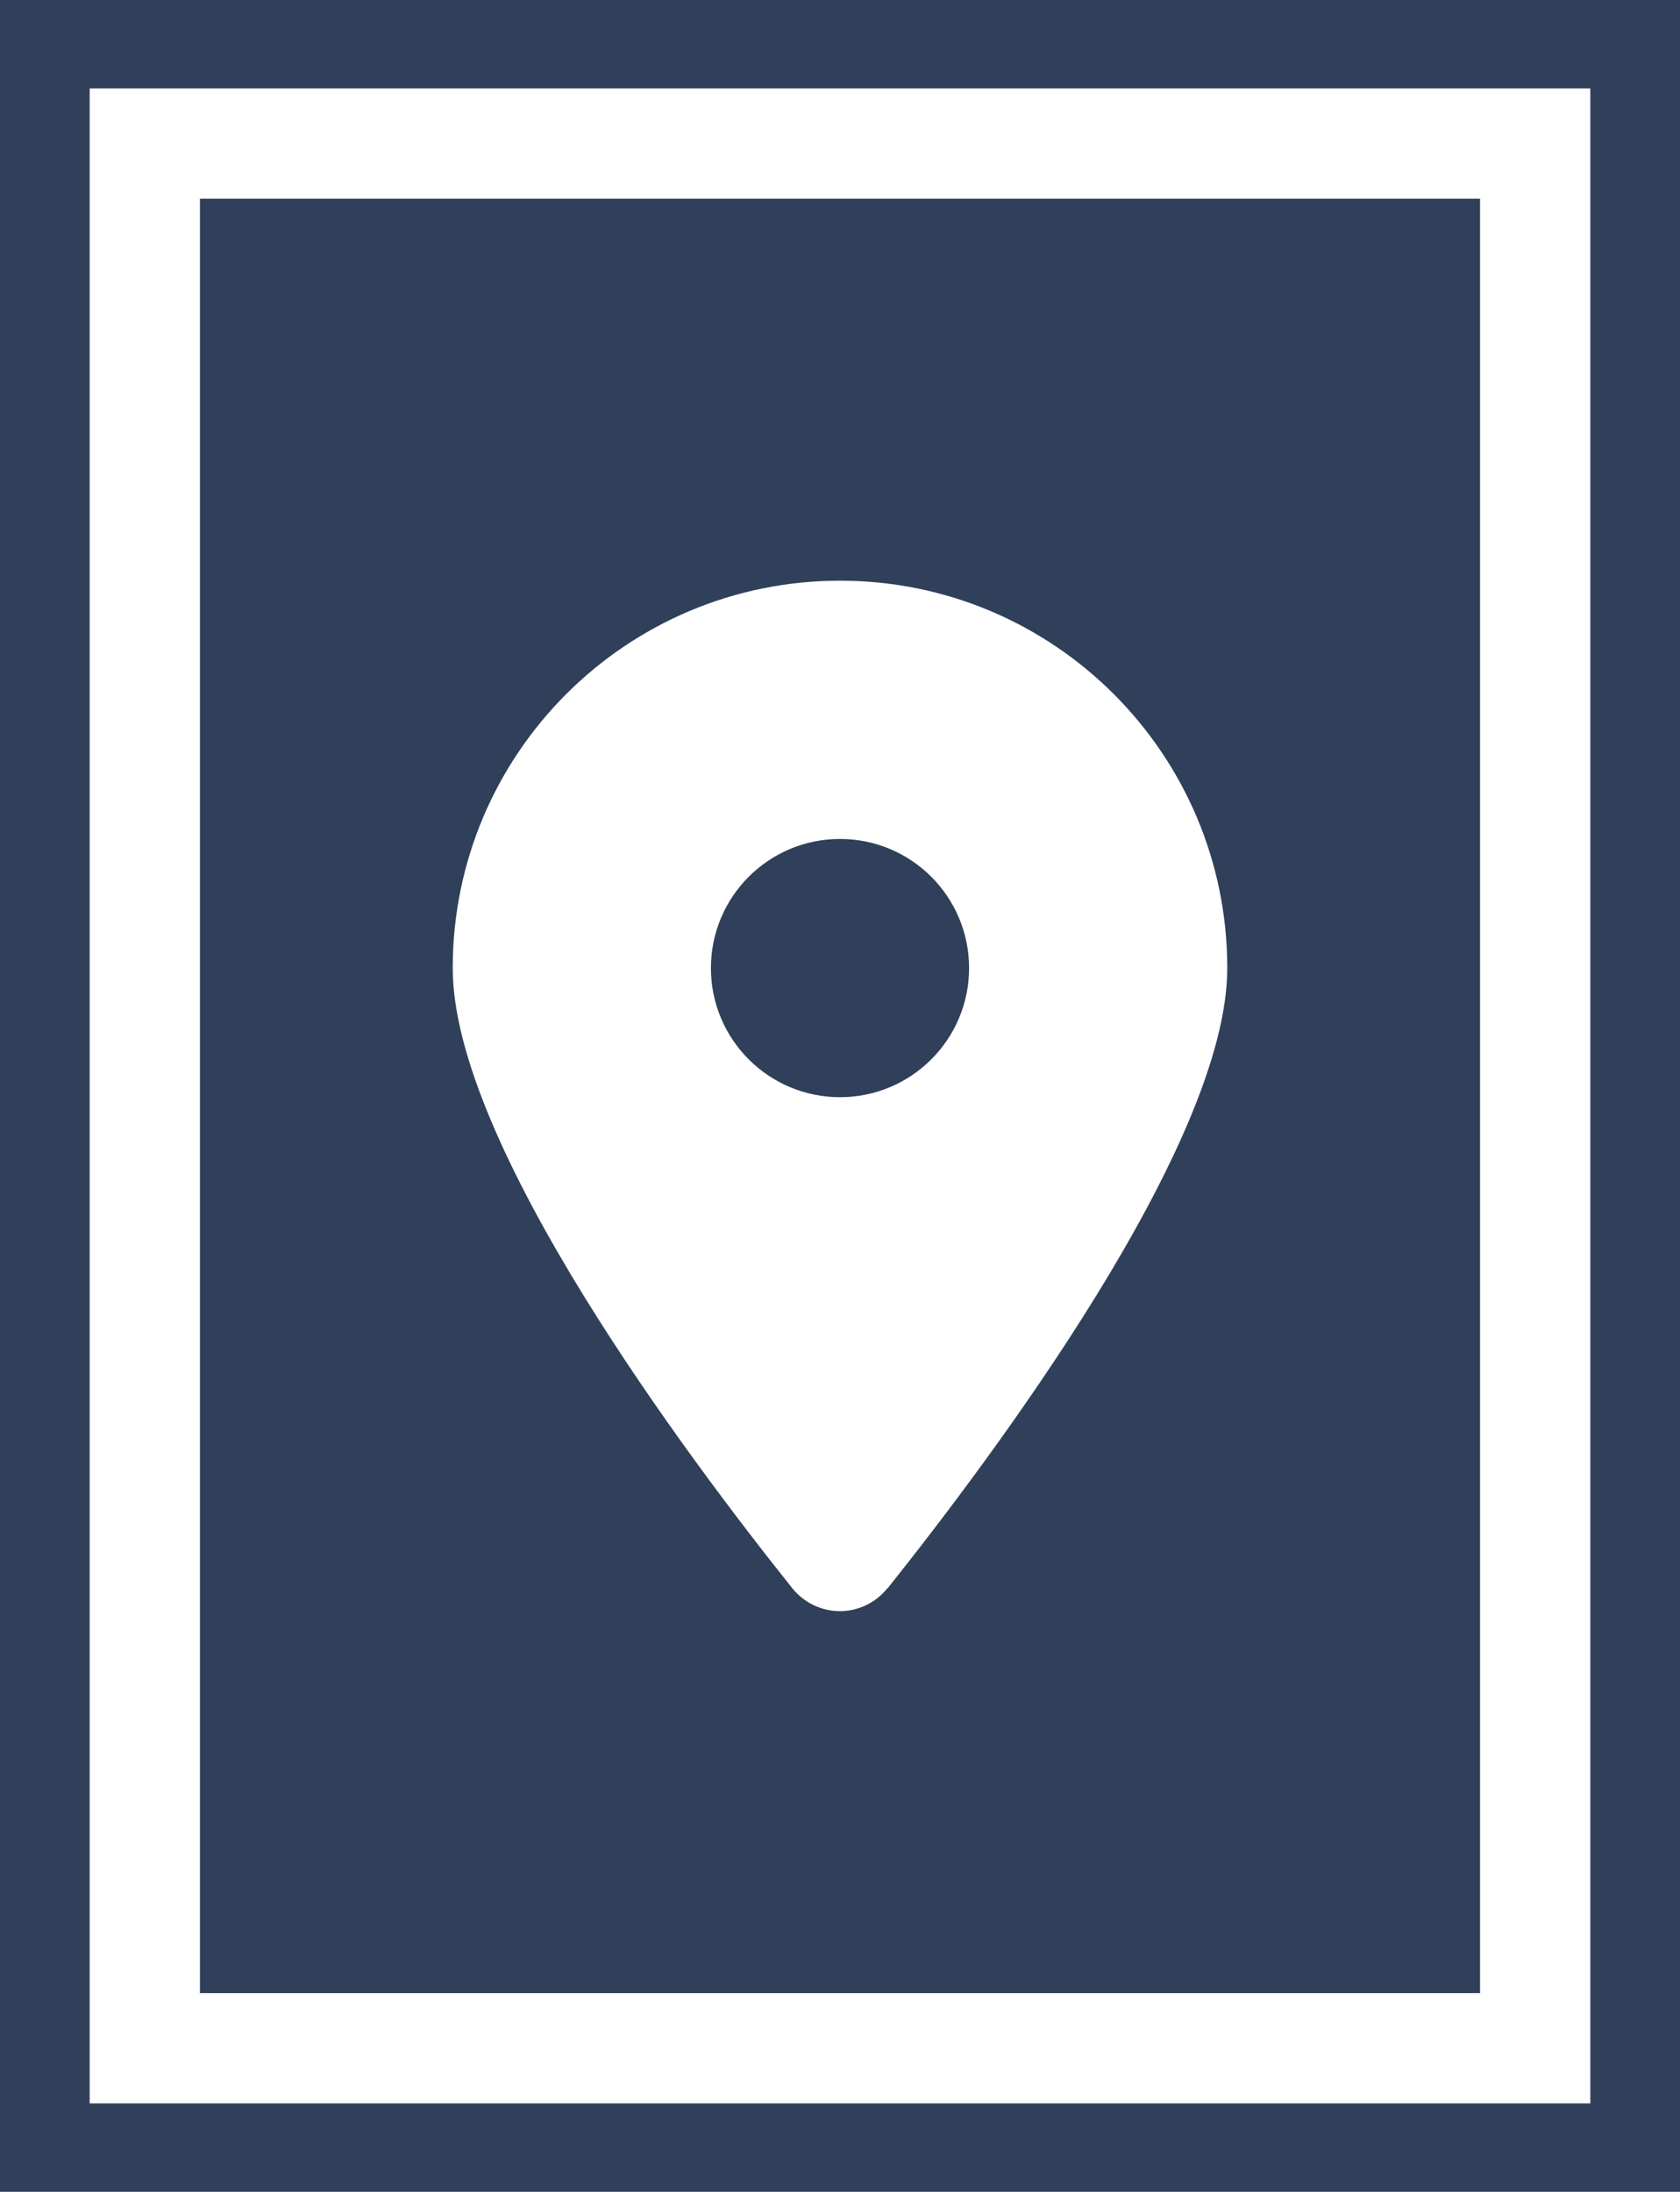 <?xml version="1.0" encoding="UTF-8"?><svg xmlns="http://www.w3.org/2000/svg" viewBox="0 0 65.2 85.04"><defs><style>.d{fill:#30405a;}</style></defs><g id="a"/><g id="b"><g id="c"><g><path class="d" d="M57.44,7.71H7.76V77.33H57.44V7.71Zm-22.99,53.9c-.96,1.2-2.75,1.2-3.71,0-4.02-5.03-13.17-17.21-13.17-24.05,0-8.3,6.73-15.03,15.03-15.03s15.03,6.73,15.03,15.03c0,6.84-9.16,19.02-13.17,24.05Z"/><circle class="d" cx="32.6" cy="37.56" r="5.01"/><path class="d" d="M0,0V85.04H65.2V0H0ZM61.72,81.61H3.48V3.43H61.72V81.61Z"/></g></g></g></svg>